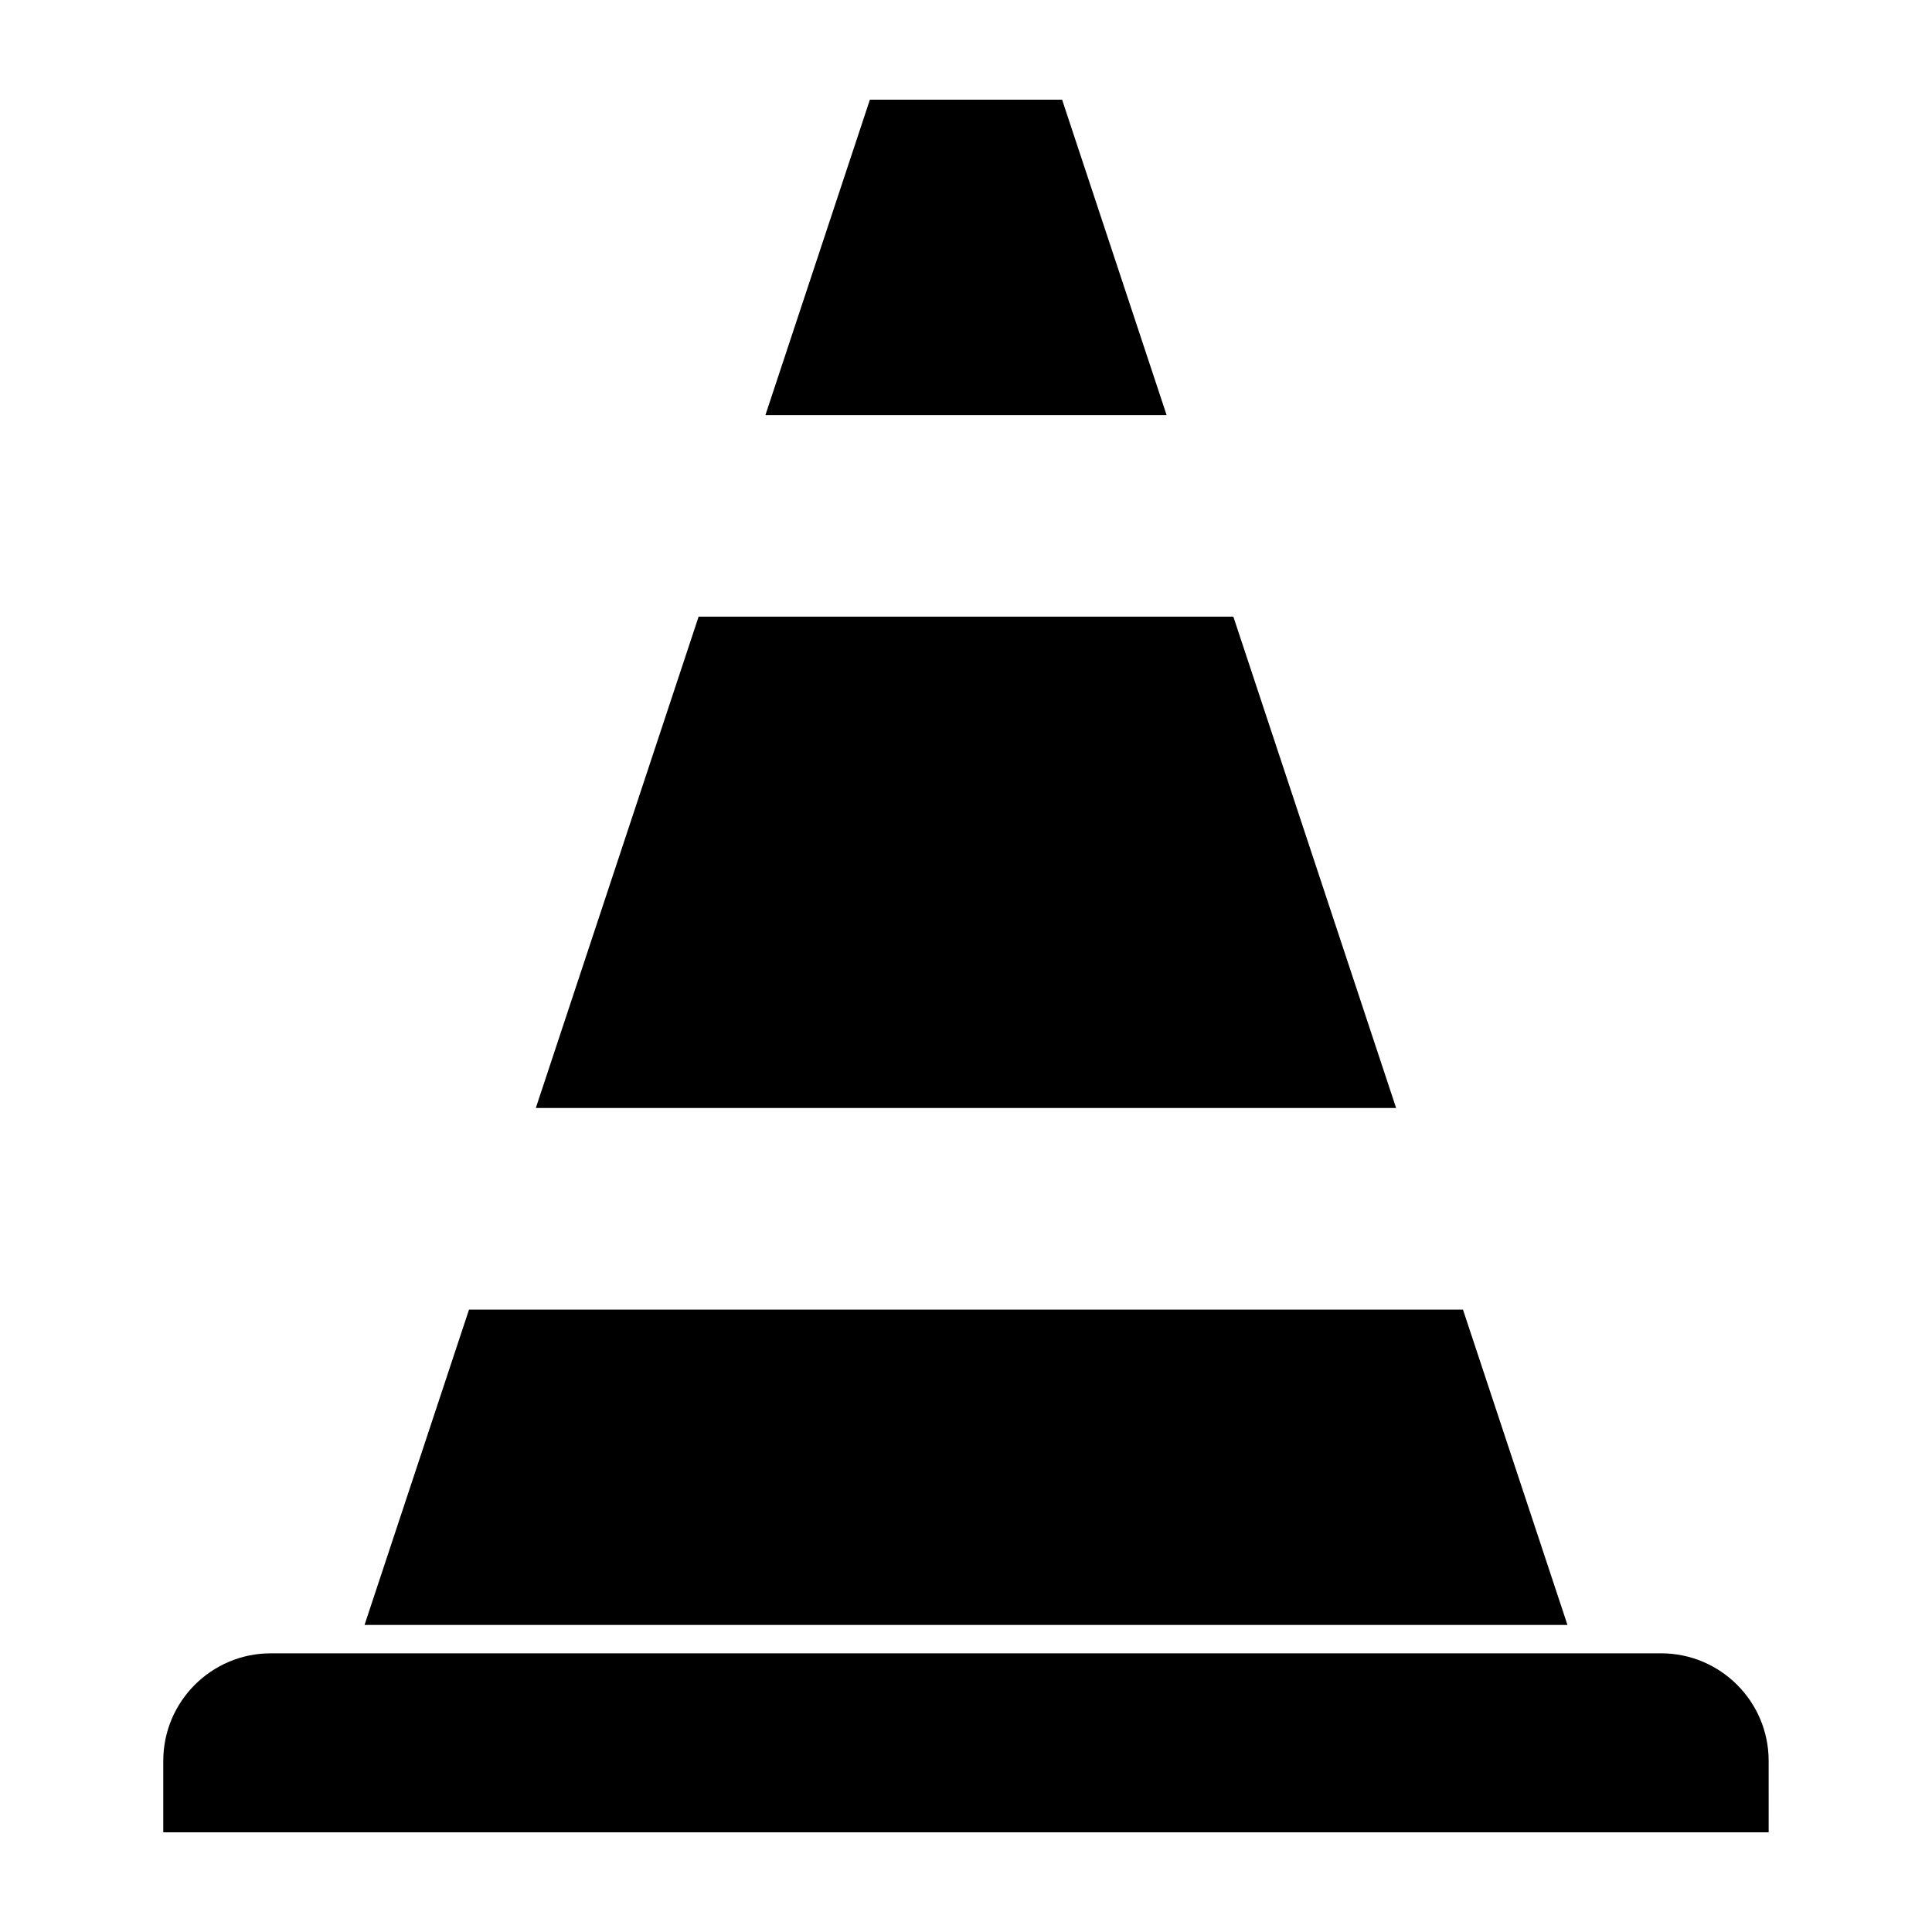 <?xml version="1.0" encoding="UTF-8"?>
<!-- The Best Svg Icon site in the world: iconSvg.co, Visit us! https://iconsvg.co -->
<svg fill="#000000" width="800px" height="800px" version="1.1" viewBox="144 144 512 512" xmlns="http://www.w3.org/2000/svg">
 <g>
  <path d="m374.53 170.42h50.938l27.695 83.582h-106.32z"/>
  <path d="m329.14 307.42h141.71l43.137 130.21h-227.99z"/>
  <path d="m268.3 491.05h263.4l27.695 83.582h-318.79z"/>
  <path d="m612.73 629.58h-425.46v-18.949c0-15.707 12.777-28.484 28.48-28.484h368.48c15.703 0 28.48 12.777 28.48 28.484l0.004 18.949z"/>
 </g>
</svg>